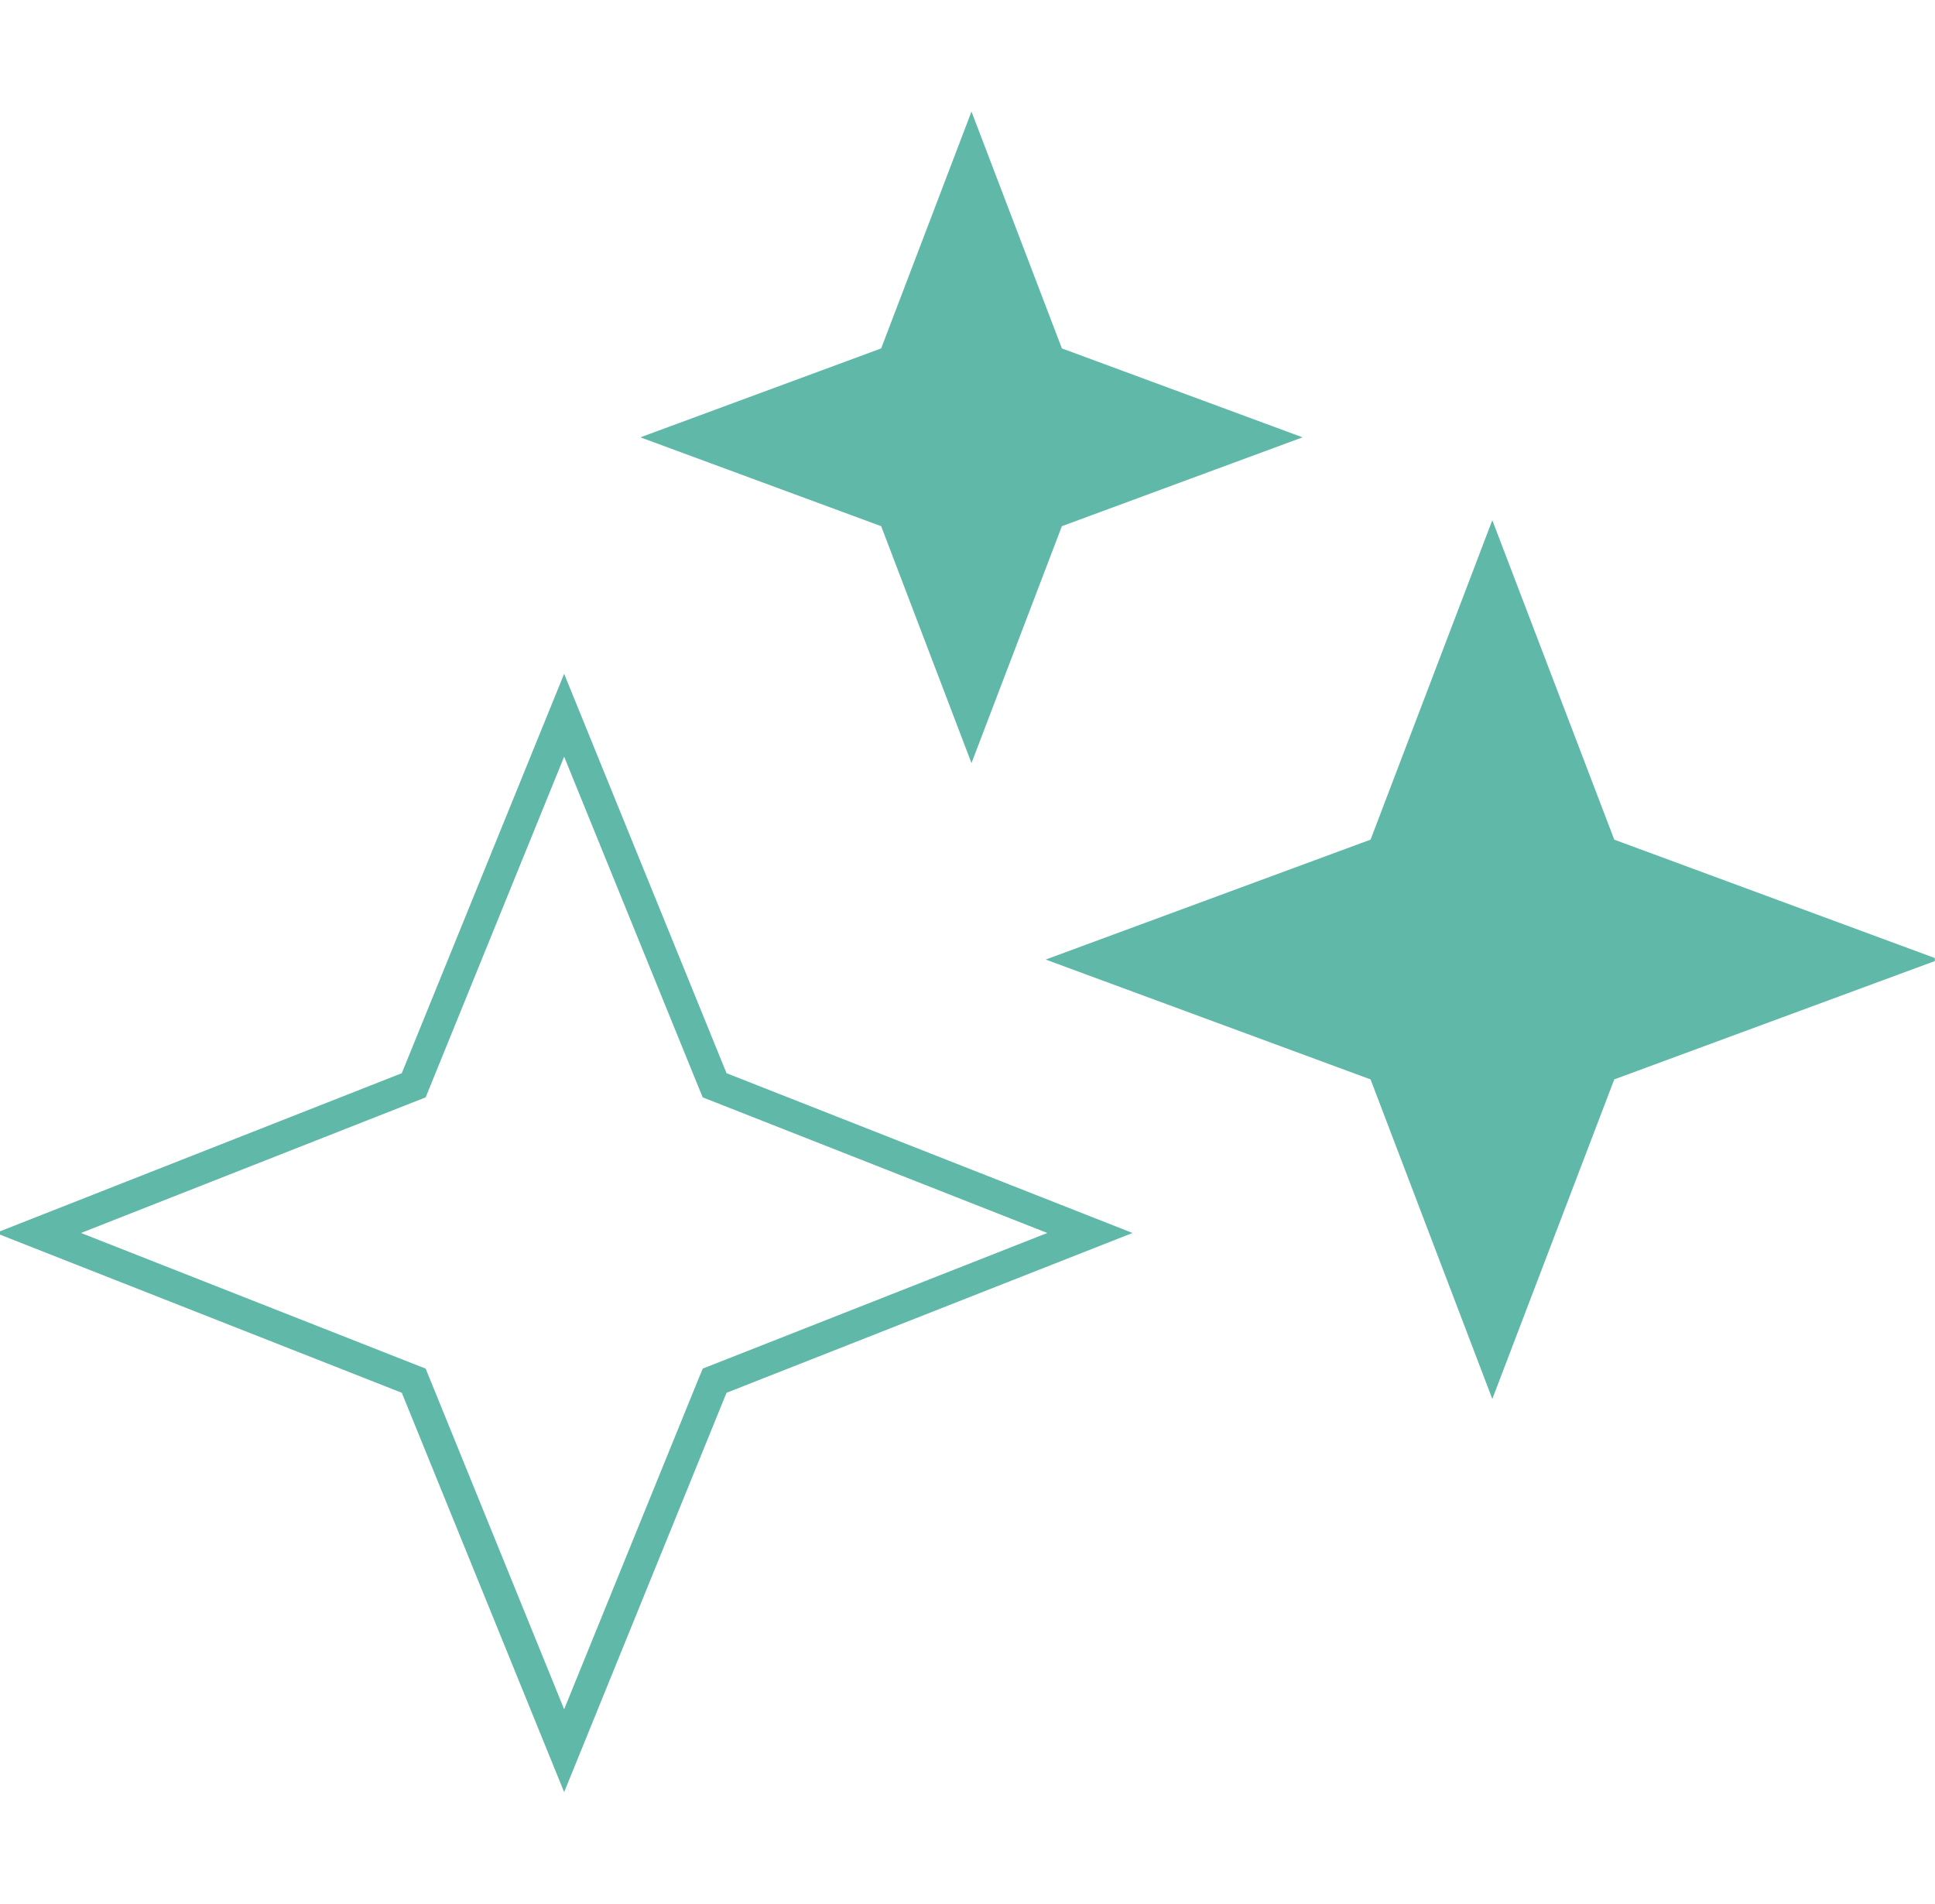 <svg width="62" height="61" viewBox="0 0 62 61" fill="none" xmlns="http://www.w3.org/2000/svg">
<g clip-path="url(#clip0_36_5252)">
<path d="M22.816 34.576L22.898 34.775L23.097 34.853L34.922 39.507L23.097 44.162L22.898 44.24L22.816 44.438L18.076 56.096L13.337 44.438L13.256 44.24L13.057 44.162L1.23 39.507L13.057 34.853L13.256 34.775L13.337 34.576L18.076 22.918L22.816 34.576Z" stroke="#5FB8A8"/>
<path d="M51.256 27.082L51.337 27.294L51.55 27.373L60.682 30.746L51.55 34.117L51.337 34.197L51.256 34.408L47.816 43.422L44.382 34.408L44.301 34.197L44.087 34.117L34.95 30.746L44.088 27.373L44.301 27.294L44.382 27.082L47.816 18.072L51.256 27.082Z" fill="#5FB8A8" stroke="#5FB8A8"/>
<path d="M28.234 16.86L20.519 14.013L28.234 11.164L31.128 3.575L34.024 11.164L41.736 14.013L34.024 16.86L31.128 24.451L28.234 16.86Z" fill="#5FB8A8"/>
</g>
<defs>
<clipPath id="clip0_36_5252">
<rect width="62" height="61" fill="white" transform="translate(-0.005)"/>
</clipPath>
</defs>
</svg>
